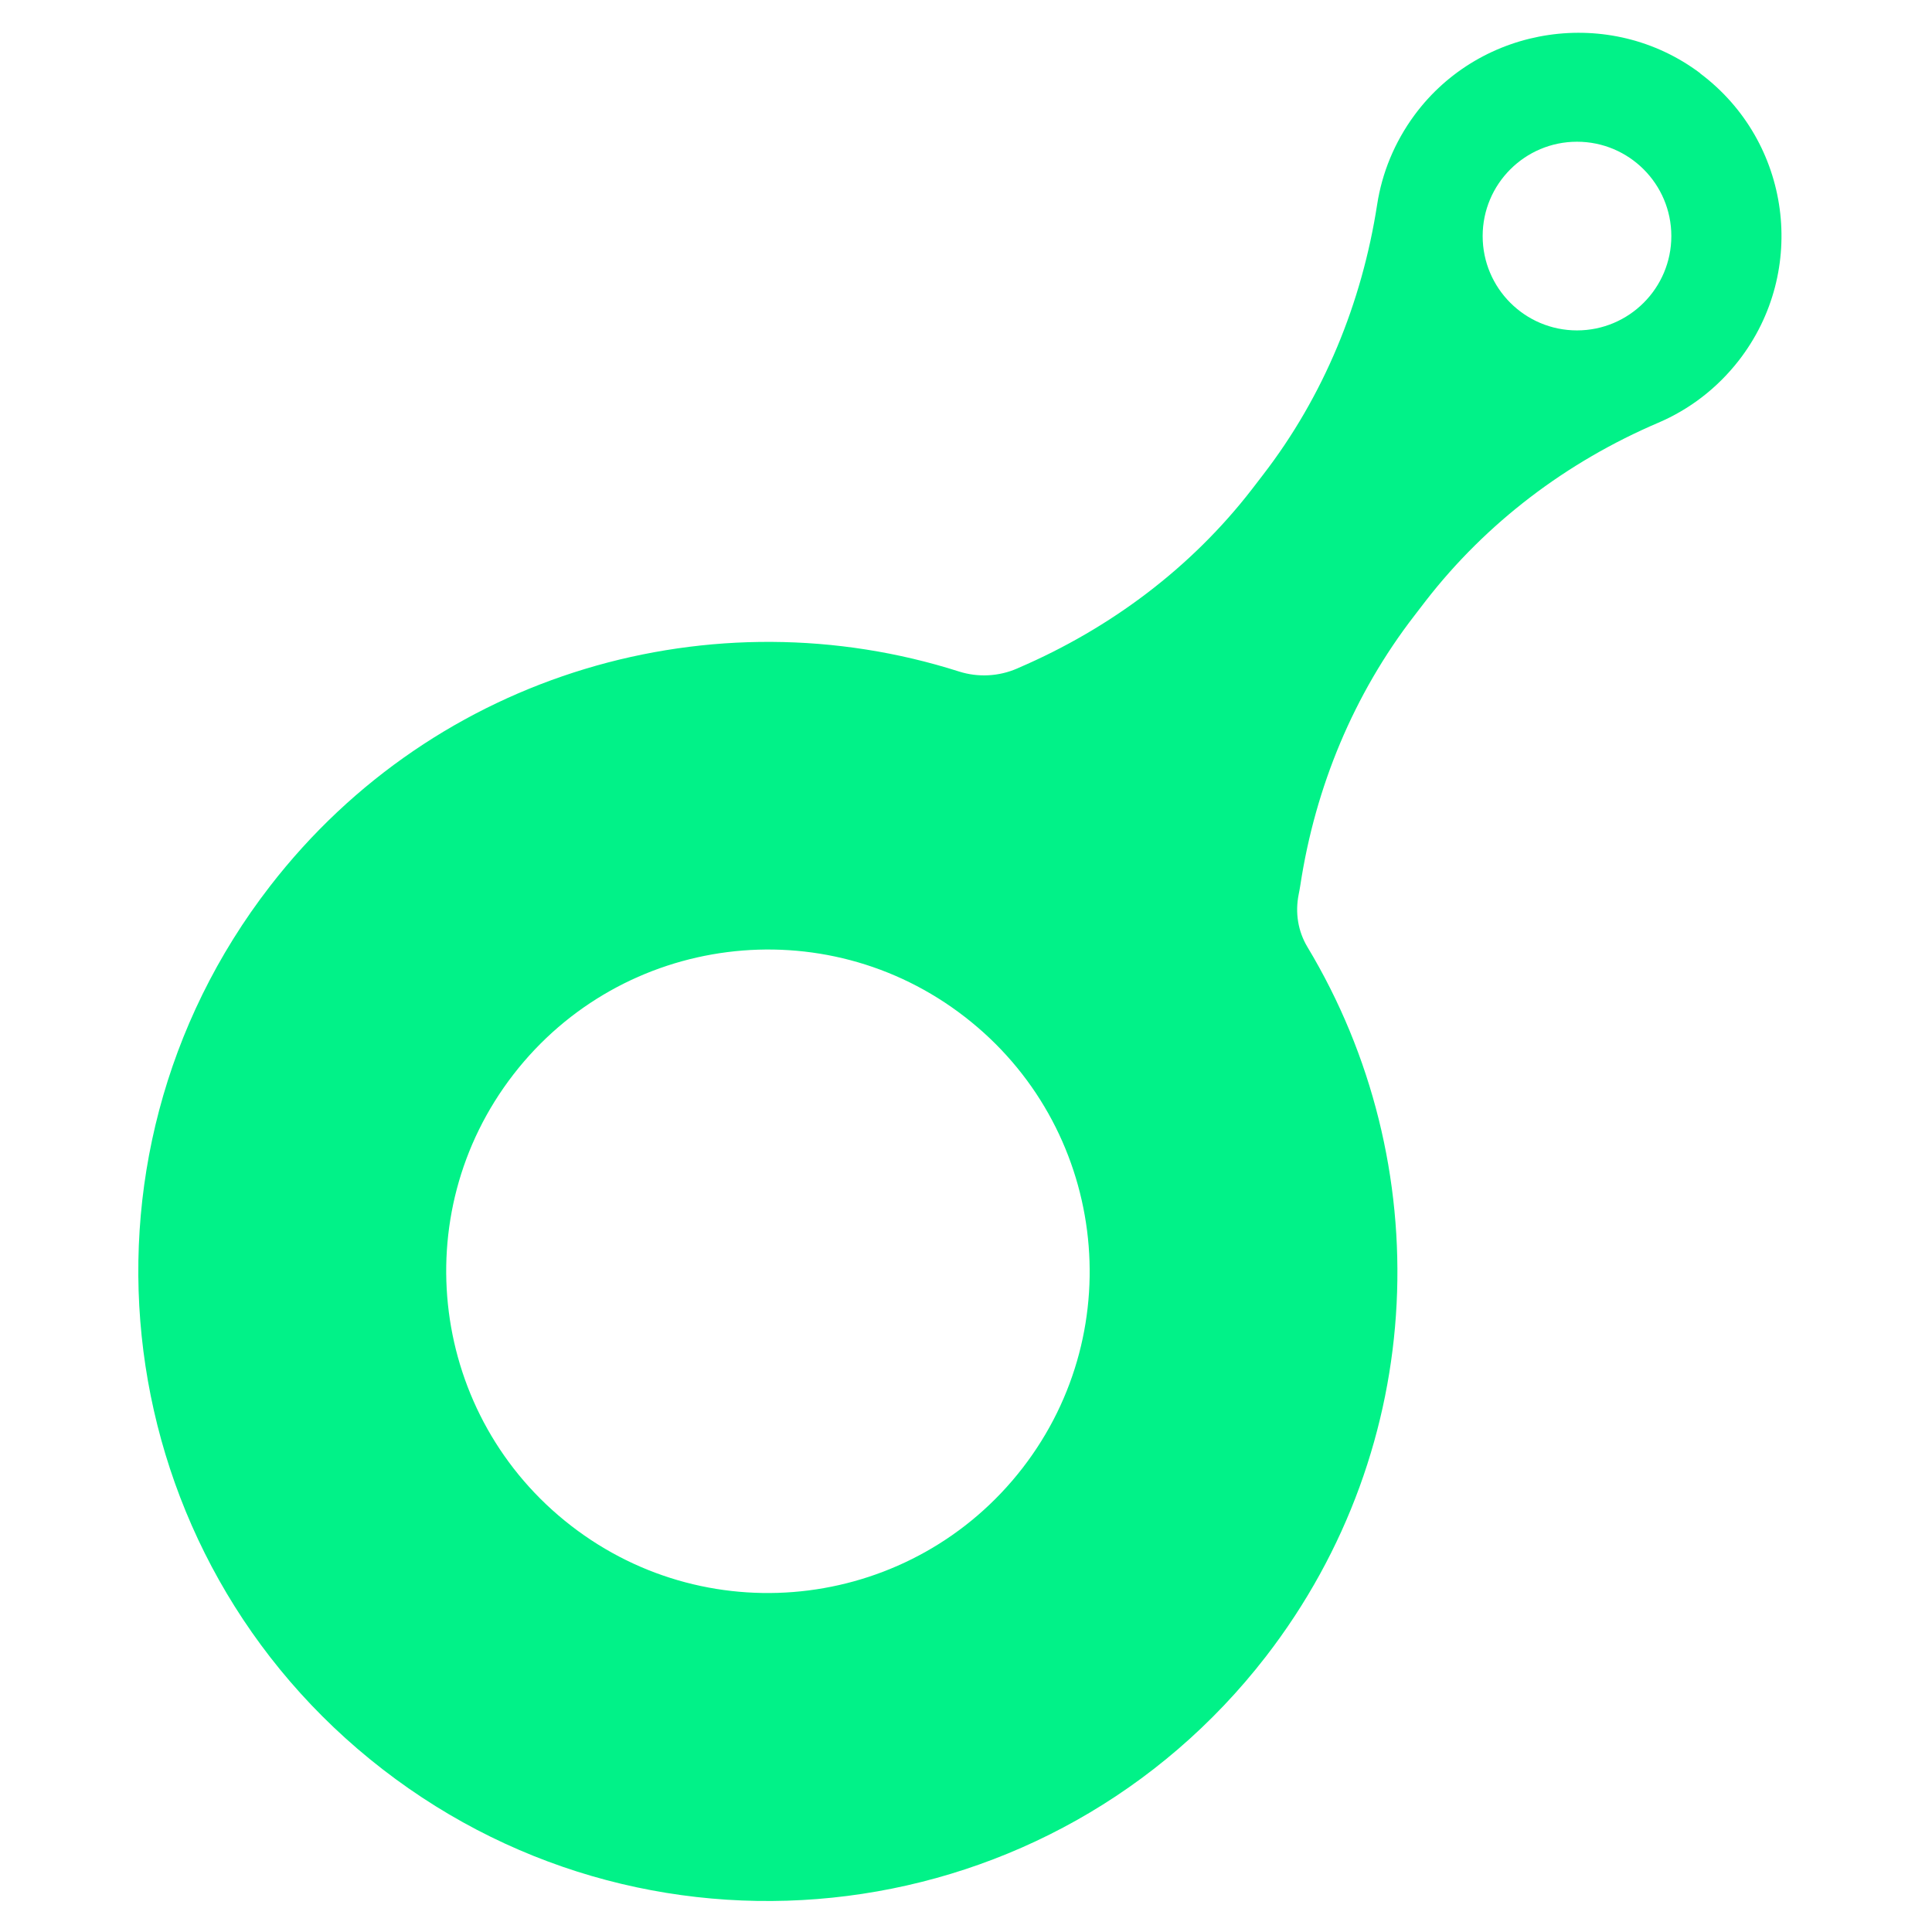 <?xml version="1.0" encoding="UTF-8"?>
<svg id="a" data-name="Layer 1" xmlns="http://www.w3.org/2000/svg" viewBox="0 0 128 128">
  <path d="M112.64,4.85c-5.95-4.47-14.51-3.21-18.93,2.78-1.33,1.81-2.15,3.84-2.47,5.92-1.01,6.52-3.54,12.7-7.57,17.92l-.73.95c-4.03,5.21-9.38,9.21-15.44,11.82-.04.02-.07.03-.11.05-1.22.53-2.59.6-3.85.2-16.22-5.17-34.63-.03-45.65,14.22-14.1,18.22-10.76,44.41,7.46,58.51,18.21,14.1,44.4,10.76,58.51-7.46,10.83-14,11.37-32.71,2.76-47.02-.63-1.05-.82-2.28-.58-3.48.04-.2.08-.41.11-.61.99-6.51,3.54-12.67,7.57-17.88l.73-.95c4.03-5.2,9.35-9.22,15.41-11.81,2.04-.87,3.89-2.26,5.35-4.14,4.59-5.93,3.46-14.48-2.56-19ZM67.74,97.27c-7.21,9.31-20.6,11.02-29.91,3.81-9.31-7.21-11.01-20.6-3.81-29.9,7.21-9.31,20.6-11.02,29.9-3.81,9.31,7.2,11.02,20.6,3.82,29.9ZM104.48,21.89c-3.45,0-6.25-2.8-6.25-6.25s2.8-6.25,6.25-6.25,6.25,2.8,6.25,6.25-2.8,6.25-6.25,6.25Z" style="fill: #01f288;"/>
</svg>